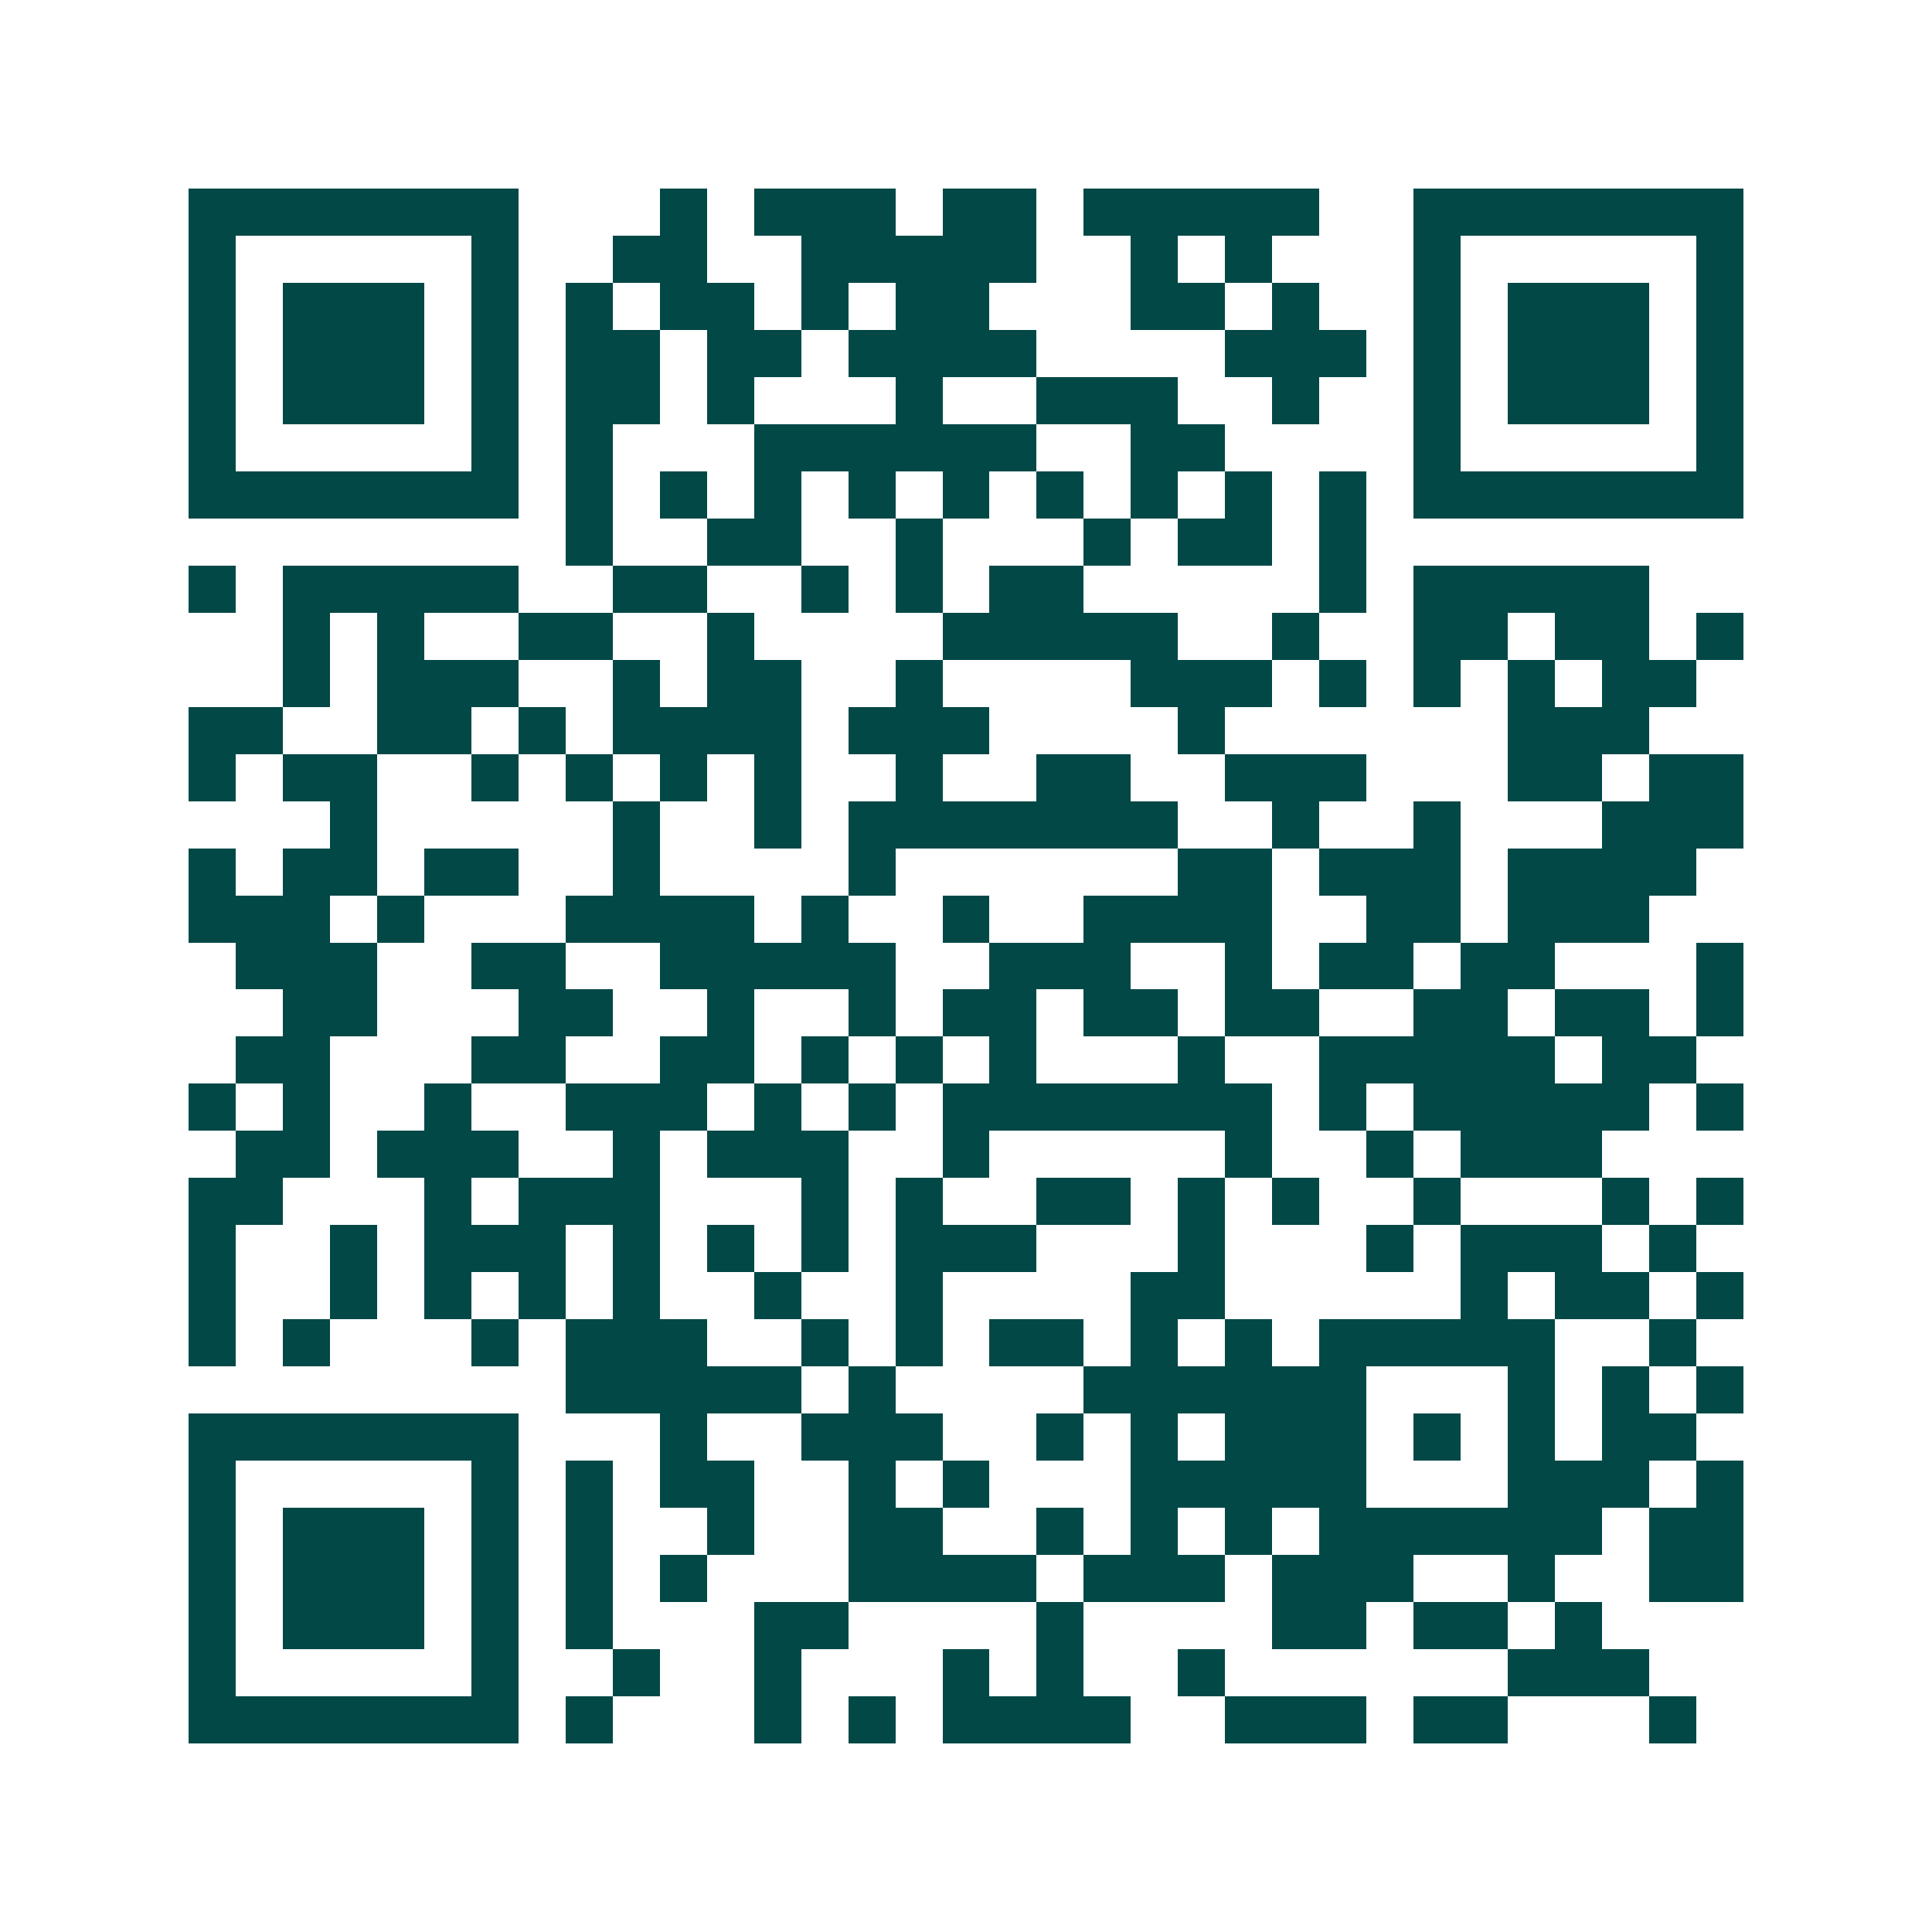 <svg xmlns="http://www.w3.org/2000/svg" width="200" height="200" viewBox="0 0 41 41" shape-rendering="crispEdges"><path fill="#ffffff" d="M0 0h41v41H0z"/><path stroke="#014847" d="M4 4.5h7m3 0h1m1 0h3m1 0h2m1 0h5m2 0h7M4 5.5h1m5 0h1m2 0h2m2 0h5m2 0h1m1 0h1m3 0h1m5 0h1M4 6.5h1m1 0h3m1 0h1m1 0h1m1 0h2m1 0h1m1 0h2m3 0h2m1 0h1m2 0h1m1 0h3m1 0h1M4 7.5h1m1 0h3m1 0h1m1 0h2m1 0h2m1 0h4m4 0h3m1 0h1m1 0h3m1 0h1M4 8.5h1m1 0h3m1 0h1m1 0h2m1 0h1m3 0h1m2 0h3m2 0h1m2 0h1m1 0h3m1 0h1M4 9.5h1m5 0h1m1 0h1m3 0h6m2 0h2m4 0h1m5 0h1M4 10.5h7m1 0h1m1 0h1m1 0h1m1 0h1m1 0h1m1 0h1m1 0h1m1 0h1m1 0h1m1 0h7M12 11.5h1m2 0h2m2 0h1m3 0h1m1 0h2m1 0h1M4 12.5h1m1 0h5m2 0h2m2 0h1m1 0h1m1 0h2m5 0h1m1 0h5M6 13.5h1m1 0h1m2 0h2m2 0h1m4 0h5m2 0h1m2 0h2m1 0h2m1 0h1M6 14.5h1m1 0h3m2 0h1m1 0h2m2 0h1m4 0h3m1 0h1m1 0h1m1 0h1m1 0h2M4 15.5h2m2 0h2m1 0h1m1 0h4m1 0h3m4 0h1m6 0h3M4 16.5h1m1 0h2m2 0h1m1 0h1m1 0h1m1 0h1m2 0h1m2 0h2m2 0h3m3 0h2m1 0h2M7 17.5h1m5 0h1m2 0h1m1 0h7m2 0h1m2 0h1m3 0h3M4 18.5h1m1 0h2m1 0h2m2 0h1m4 0h1m6 0h2m1 0h3m1 0h4M4 19.5h3m1 0h1m3 0h4m1 0h1m2 0h1m2 0h4m2 0h2m1 0h3M5 20.5h3m2 0h2m2 0h5m2 0h3m2 0h1m1 0h2m1 0h2m3 0h1M6 21.5h2m3 0h2m2 0h1m2 0h1m1 0h2m1 0h2m1 0h2m2 0h2m1 0h2m1 0h1M5 22.5h2m3 0h2m2 0h2m1 0h1m1 0h1m1 0h1m3 0h1m2 0h5m1 0h2M4 23.5h1m1 0h1m2 0h1m2 0h3m1 0h1m1 0h1m1 0h7m1 0h1m1 0h5m1 0h1M5 24.5h2m1 0h3m2 0h1m1 0h3m2 0h1m5 0h1m2 0h1m1 0h3M4 25.5h2m3 0h1m1 0h3m3 0h1m1 0h1m2 0h2m1 0h1m1 0h1m2 0h1m3 0h1m1 0h1M4 26.5h1m2 0h1m1 0h3m1 0h1m1 0h1m1 0h1m1 0h3m3 0h1m3 0h1m1 0h3m1 0h1M4 27.5h1m2 0h1m1 0h1m1 0h1m1 0h1m2 0h1m2 0h1m4 0h2m5 0h1m1 0h2m1 0h1M4 28.5h1m1 0h1m3 0h1m1 0h3m2 0h1m1 0h1m1 0h2m1 0h1m1 0h1m1 0h5m2 0h1M12 29.5h5m1 0h1m4 0h6m3 0h1m1 0h1m1 0h1M4 30.5h7m3 0h1m2 0h3m2 0h1m1 0h1m1 0h3m1 0h1m1 0h1m1 0h2M4 31.5h1m5 0h1m1 0h1m1 0h2m2 0h1m1 0h1m3 0h5m3 0h3m1 0h1M4 32.5h1m1 0h3m1 0h1m1 0h1m2 0h1m2 0h2m2 0h1m1 0h1m1 0h1m1 0h6m1 0h2M4 33.5h1m1 0h3m1 0h1m1 0h1m1 0h1m3 0h4m1 0h3m1 0h3m2 0h1m2 0h2M4 34.5h1m1 0h3m1 0h1m1 0h1m3 0h2m4 0h1m4 0h2m1 0h2m1 0h1M4 35.5h1m5 0h1m2 0h1m2 0h1m3 0h1m1 0h1m2 0h1m6 0h3M4 36.5h7m1 0h1m3 0h1m1 0h1m1 0h4m2 0h3m1 0h2m3 0h1"/></svg>
